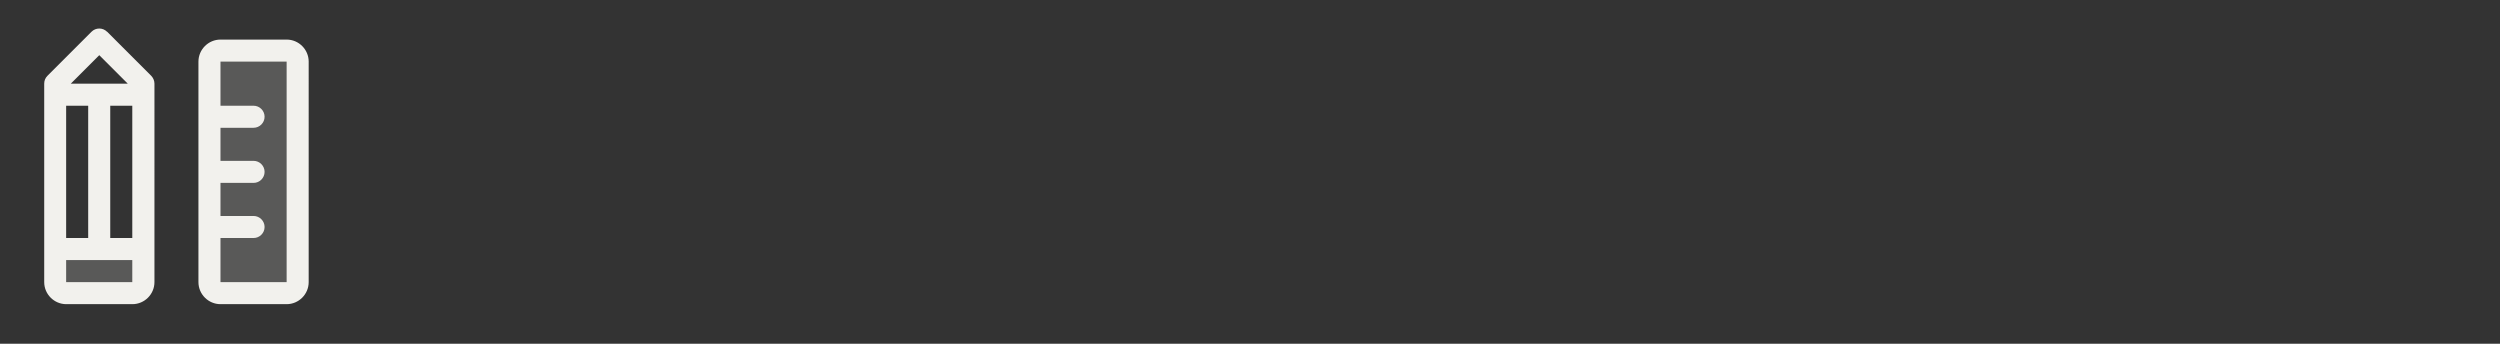 <svg viewBox="0 0 226.77 31.18" version="1.1" xmlns="http://www.w3.org/2000/svg" id="Layer_1">
  
  <rect x="0" y="0" width="226.77" height="31.18" fill="#333333" stroke="none"/>
  
  <defs>
    <style>
      .st0 {
        isolation: isolate;
        opacity: .2;
      }

      .st0, .st1 {
        fill: #f2f1ed;
      }
    </style>
  </defs>
  <path d="M5,22.59h8v3c0,.55-.45,1-1,1h-6c-.55,0-1-.45-1-1v-3ZM26,4.59h-6c-.55,0-1,.45-1,1v20c0,.55.45,1,1,1h6c.55,0,1-.45,1-1V5.59c0-.55-.45-1-1-1Z" class="st0"></path>
  <path d="M26,3.59h-6c-1.1,0-2,.9-2,2v20c0,1.1.9,2,2,2h6c1.1,0,2-.9,2-2V5.59c0-1.1-.9-2-2-2ZM26,25.59h-6v-4h3c.55,0,1-.45,1-1s-.45-1-1-1h-3v-3h3c.55,0,1-.45,1-1s-.45-1-1-1h-3v-3h3c.55,0,1-.45,1-1s-.45-1-1-1h-3v-4h6v20ZM9.71,2.88c-.39-.39-1.02-.39-1.41,0,0,0,0,0,0,0l-4,4c-.19.19-.29.44-.29.71v18c0,1.1.9,2,2,2h6c1.1,0,2-.9,2-2V7.59c0-.27-.11-.52-.29-.71l-4-4ZM6,21.59v-12h2v12h-2ZM10,9.59h2v12h-2v-12ZM9,5l2.59,2.59h-5.17l2.59-2.59ZM6,25.59v-2h6v2h-6Z" class="st1"></path>
</svg>